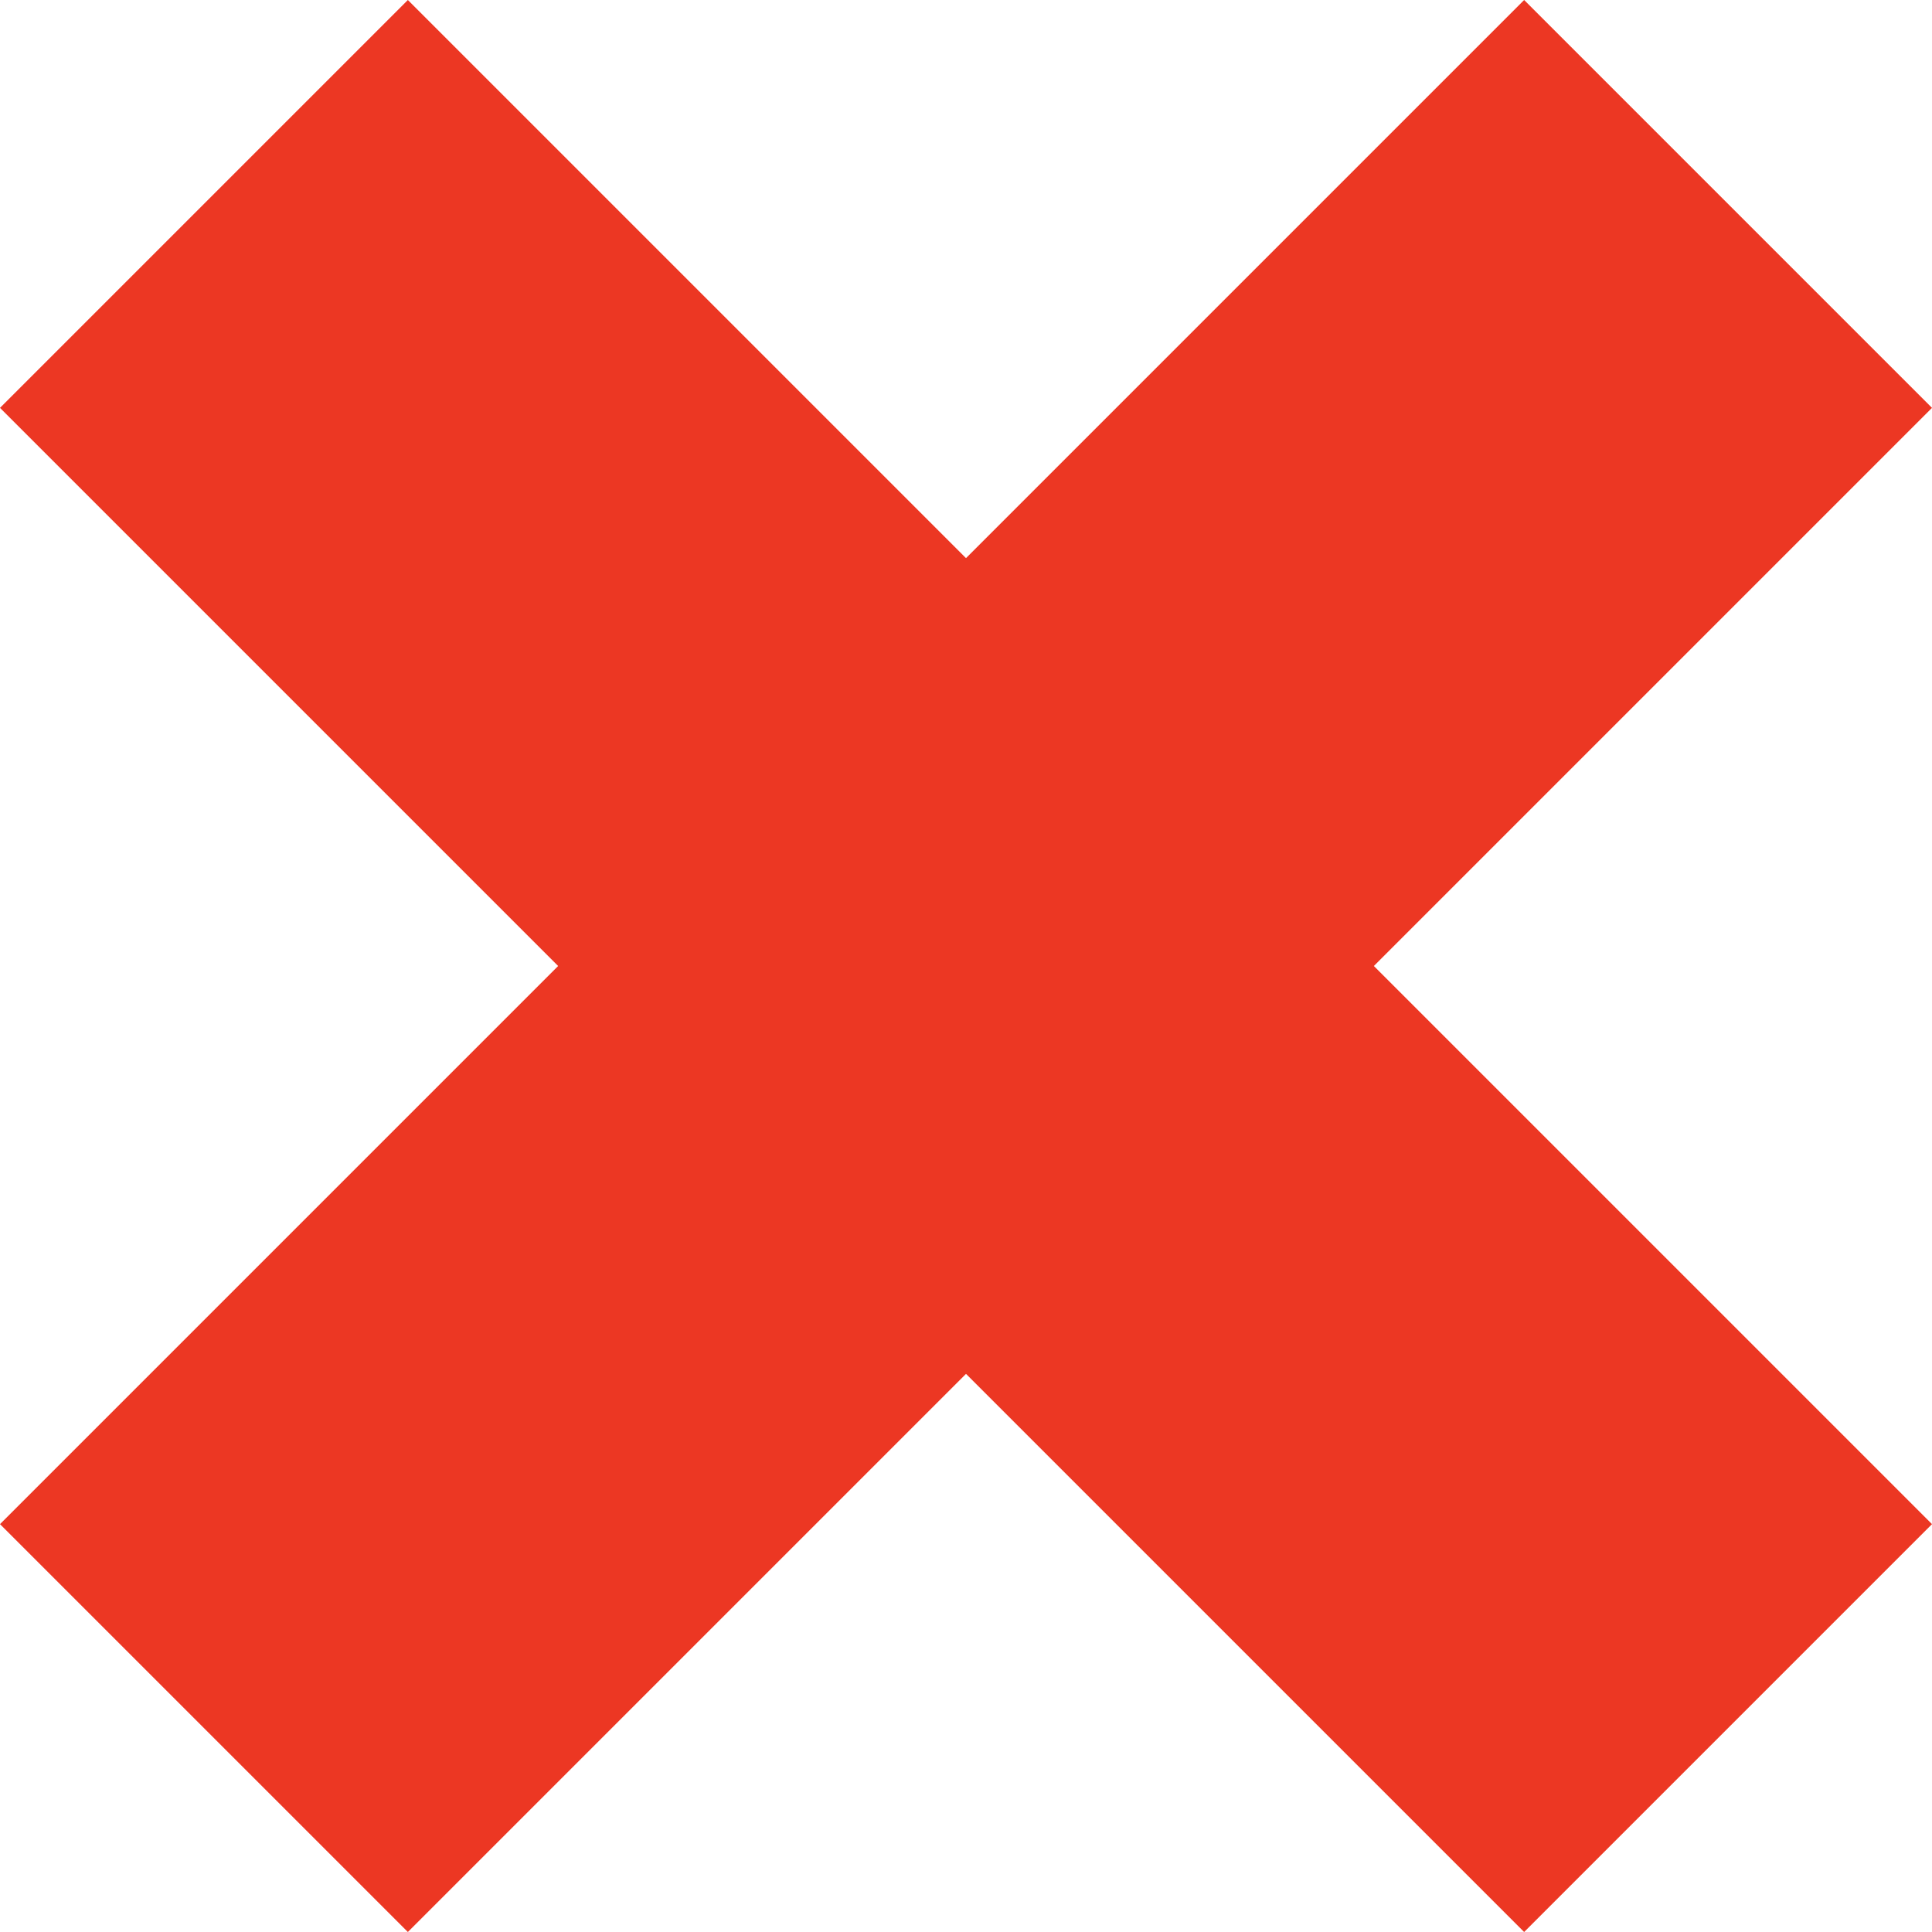 <svg xmlns="http://www.w3.org/2000/svg" width="9" height="9" viewBox="0 0 9 9">
  <g id="IK_smazat" transform="translate(-285 2.032)">
    <path id="delete" d="M7.1,0,4.5,2.6,1.9,0,0,1.9,2.6,4.5,0,7.1,1.9,9,4.5,6.4,7.1,9,9,7.1,6.4,4.5,9,1.9Z" transform="translate(285 -2.032)" fill="#ec3723"/>
  </g>
</svg>
